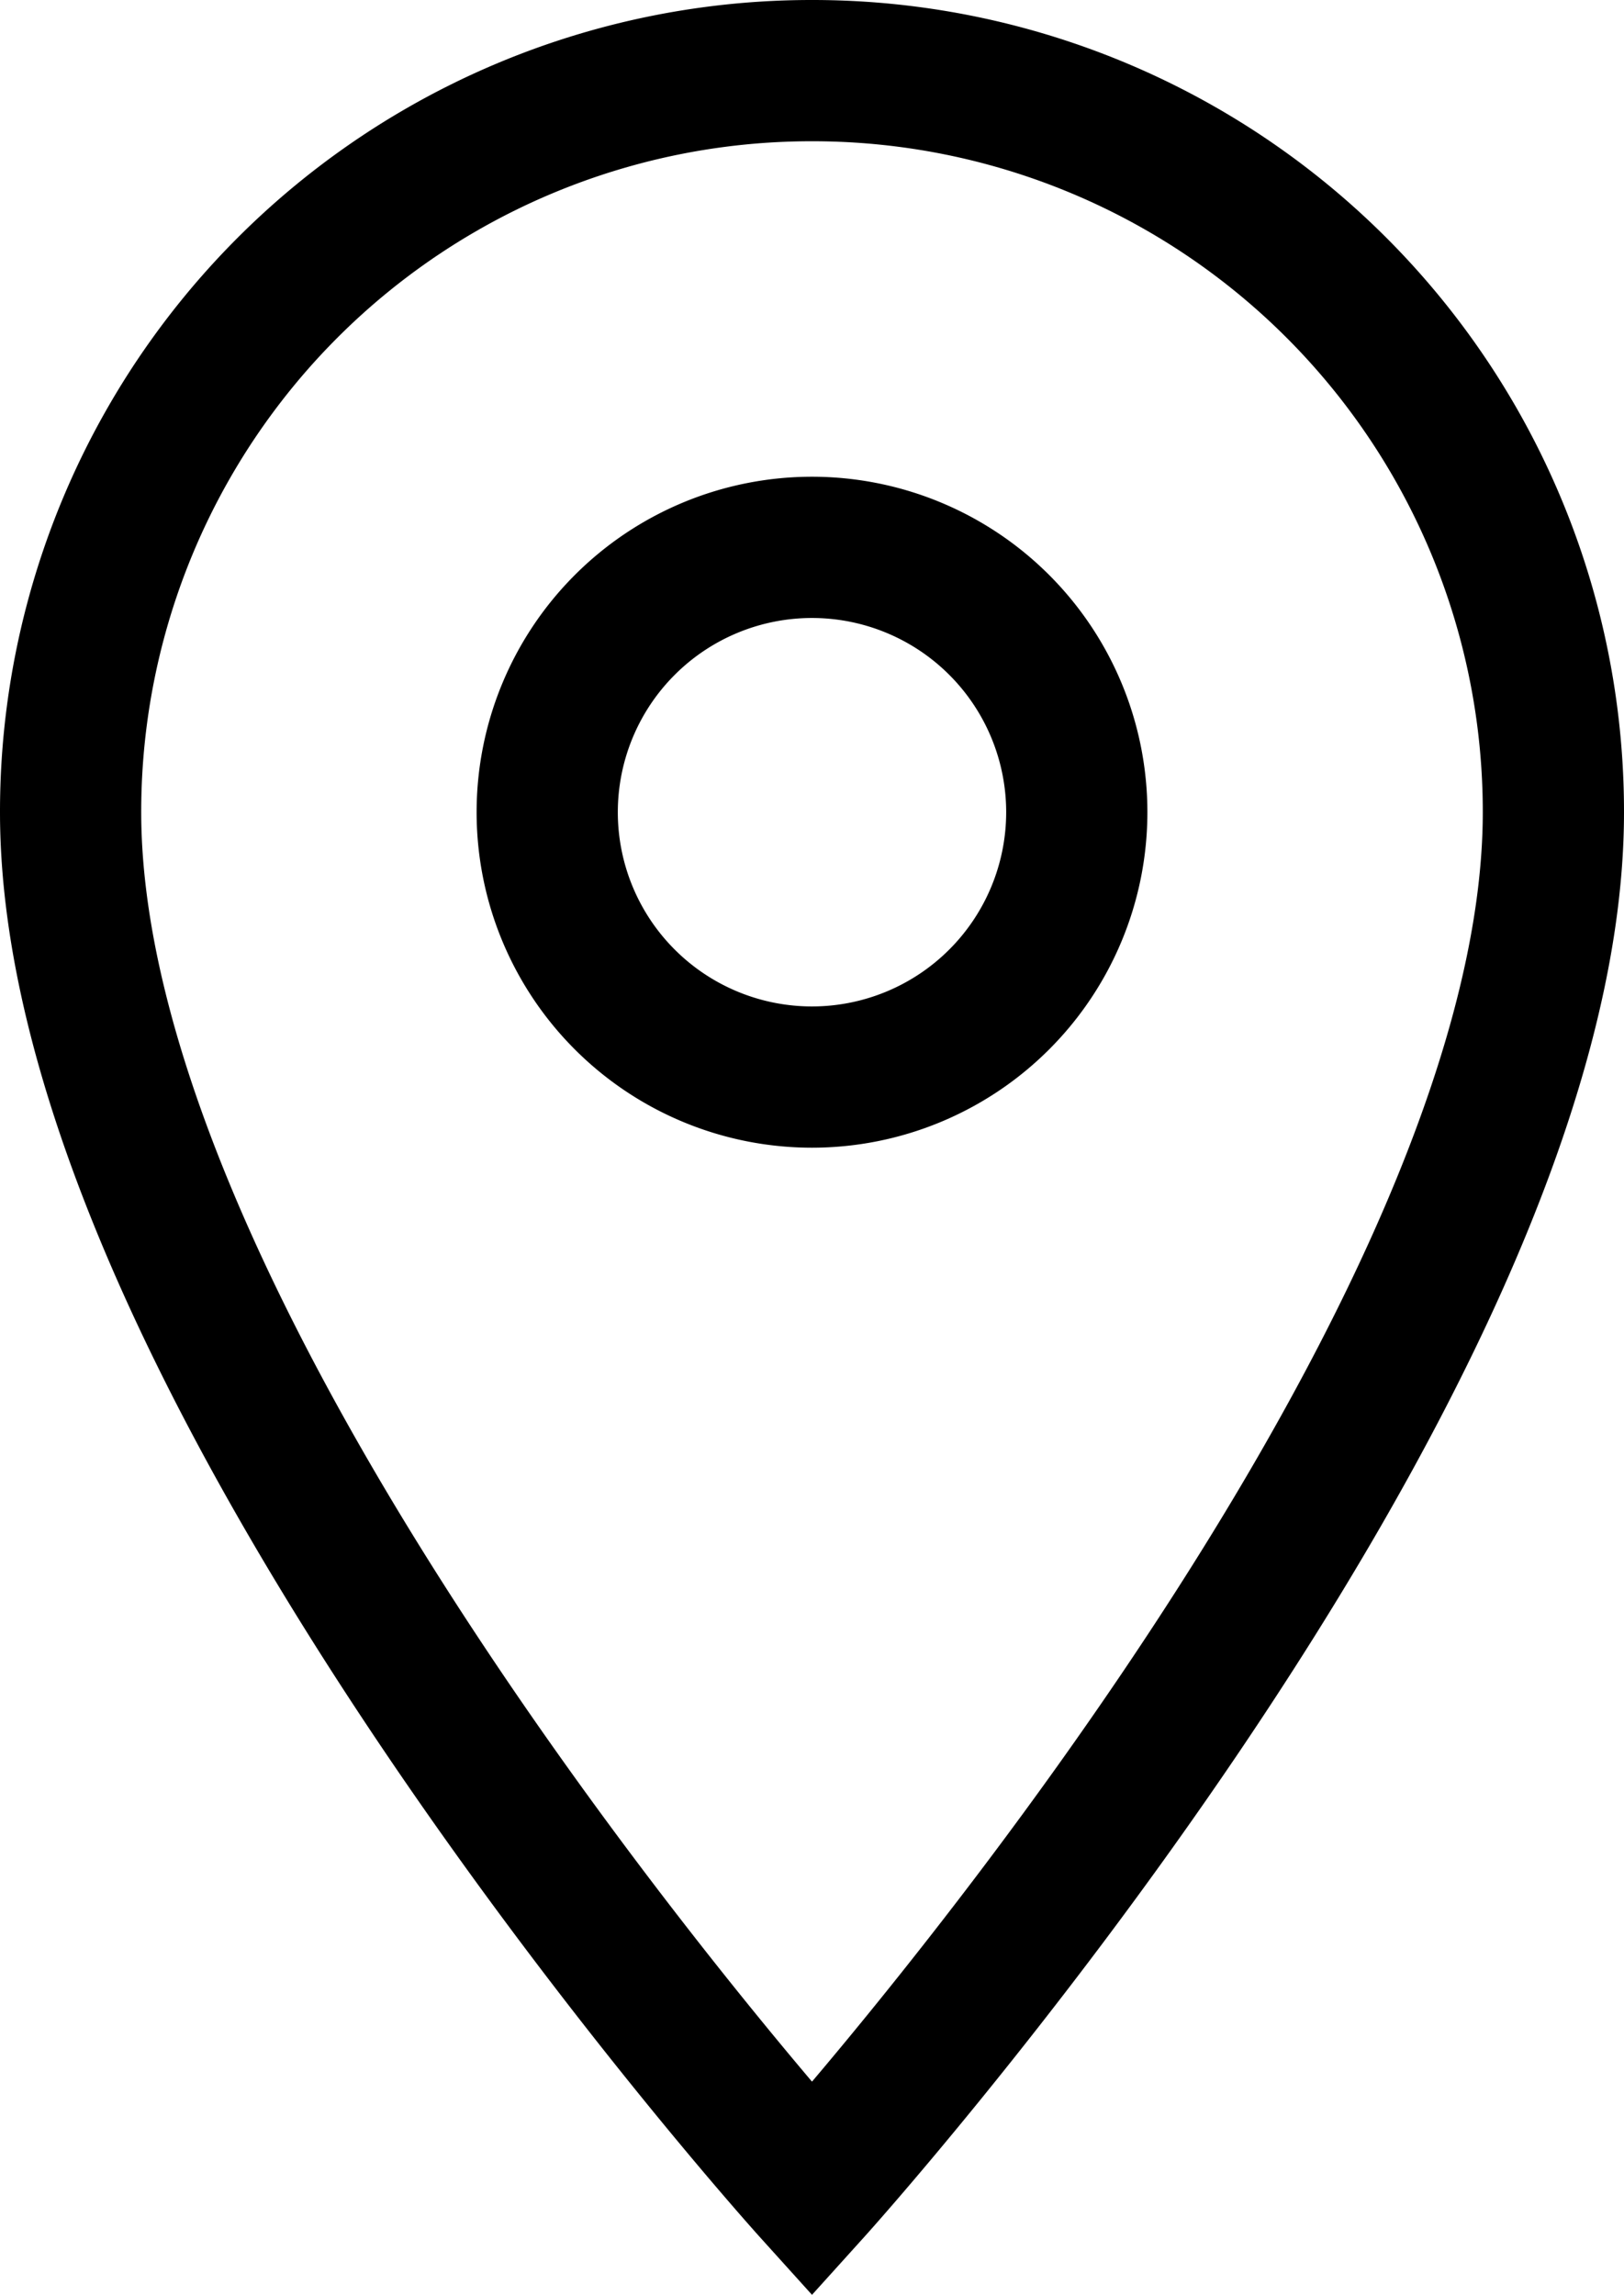 <svg xmlns="http://www.w3.org/2000/svg" width="23" height="32.492" viewBox="0 0 23 32.492"><defs><style>.a{fill:none;stroke:#000;stroke-width:2px;}</style></defs><path class="a" d="M18,3A10.492,10.492,0,0,0,7.5,13.5C7.5,21.375,18,33,18,33S28.5,21.375,28.5,13.5A10.492,10.492,0,0,0,18,3Zm0,14.25a3.75,3.75,0,1,1,3.75-3.75A3.751,3.751,0,0,1,18,17.25Z" transform="translate(-6.5 -2)"/></svg>